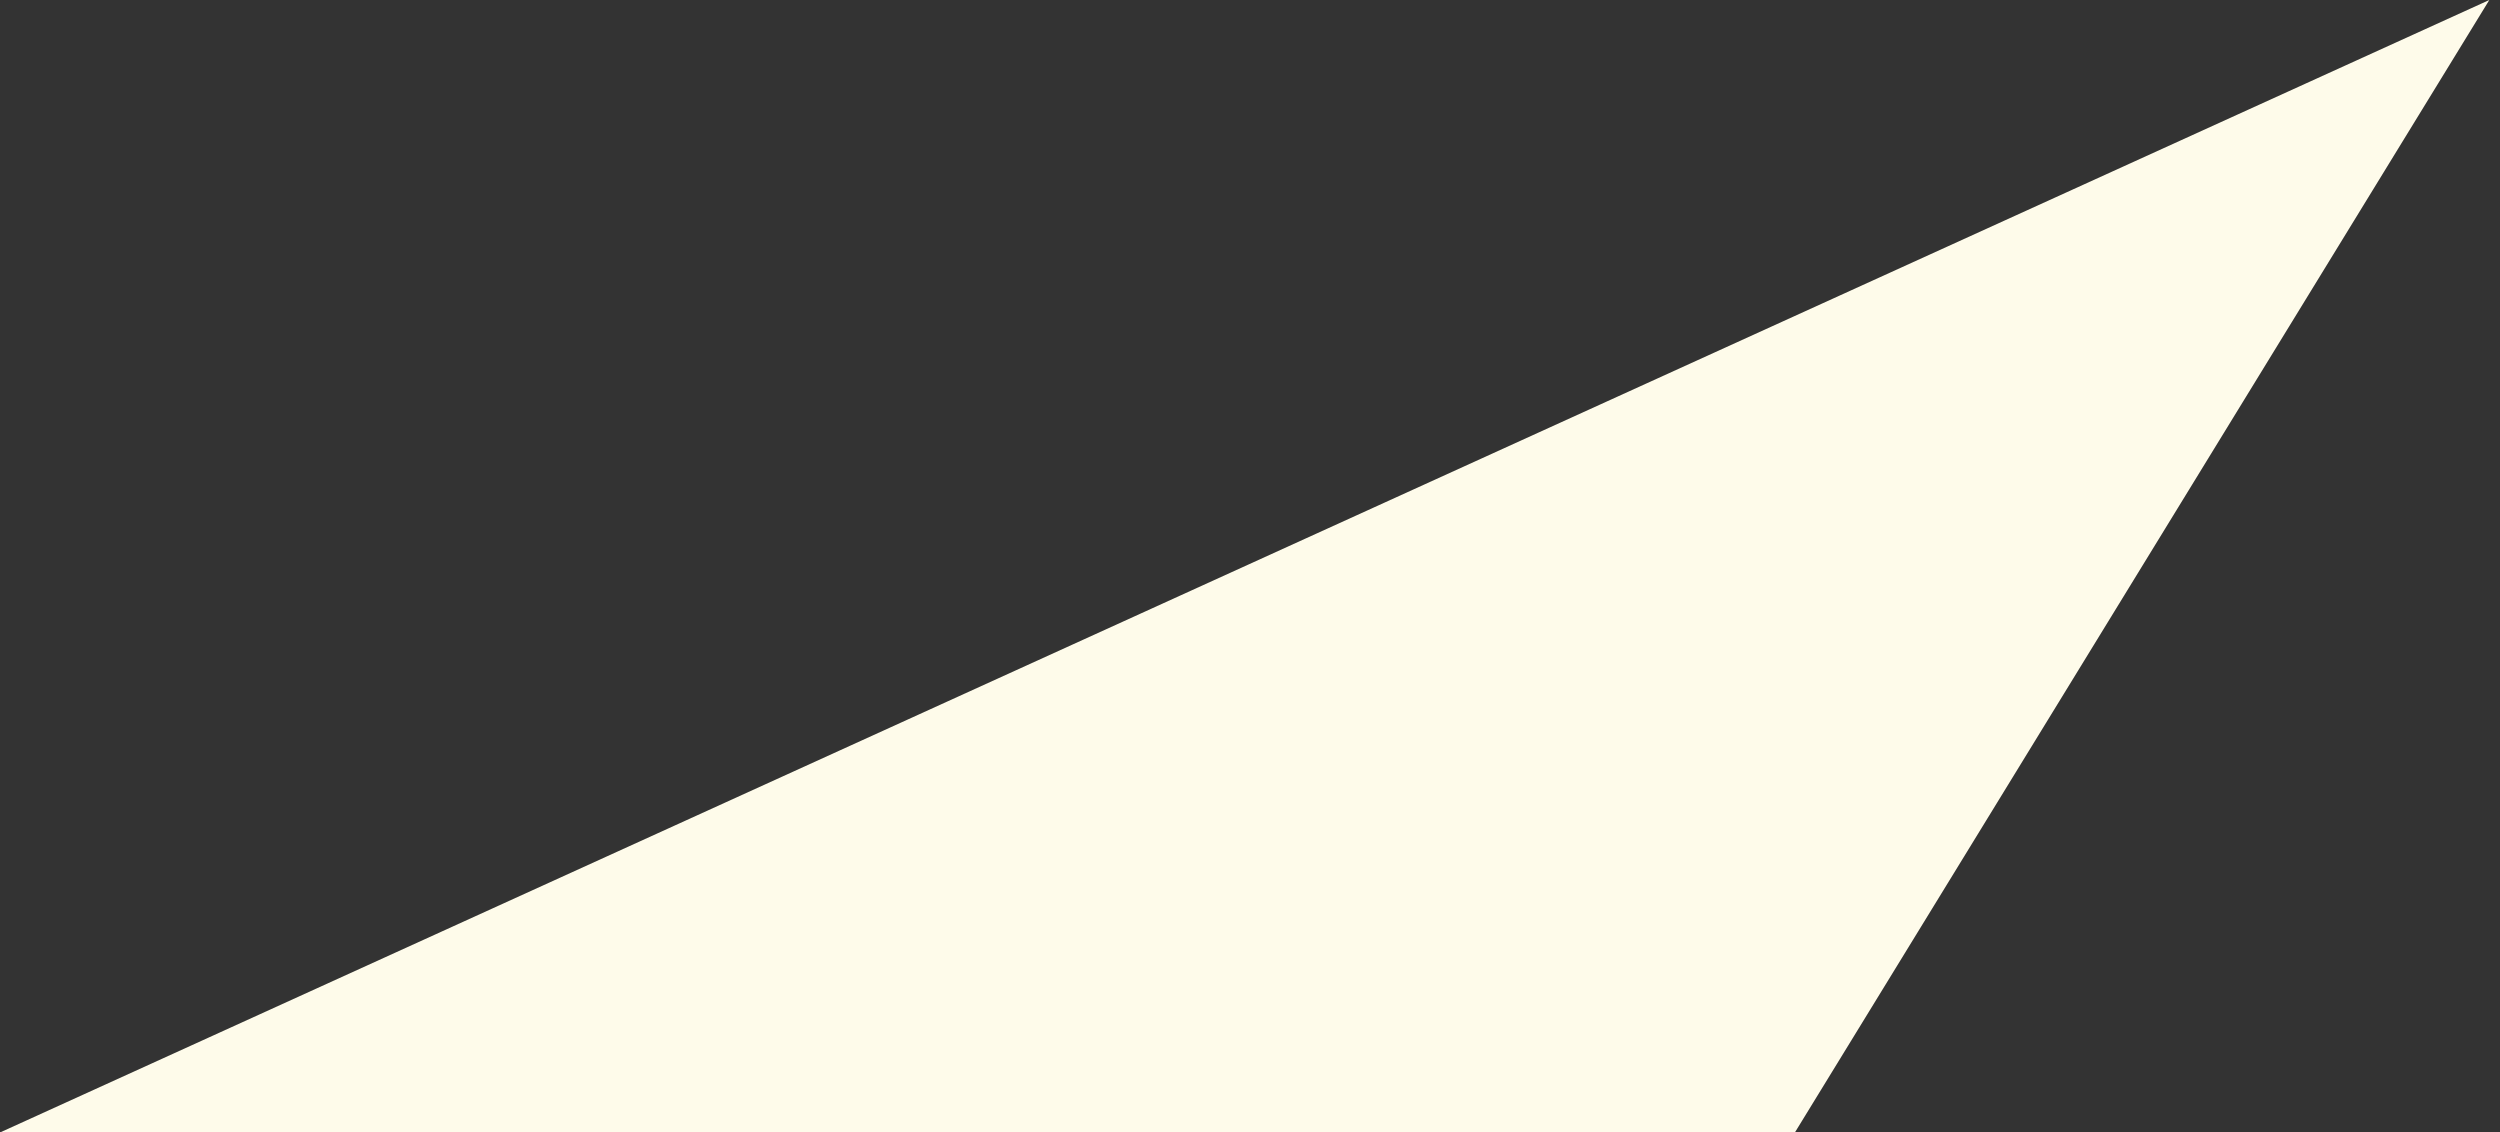 <?xml version="1.0" encoding="UTF-8"?> <svg xmlns="http://www.w3.org/2000/svg" width="117" height="53" viewBox="0 0 117 53" fill="none"><rect x="0" y="0" width="117" height="53" fill="#333333" stroke="none"/><path d="M116.5 0L84 53H0L116.5 0Z" fill="#FEFBEA"></path></svg> 
